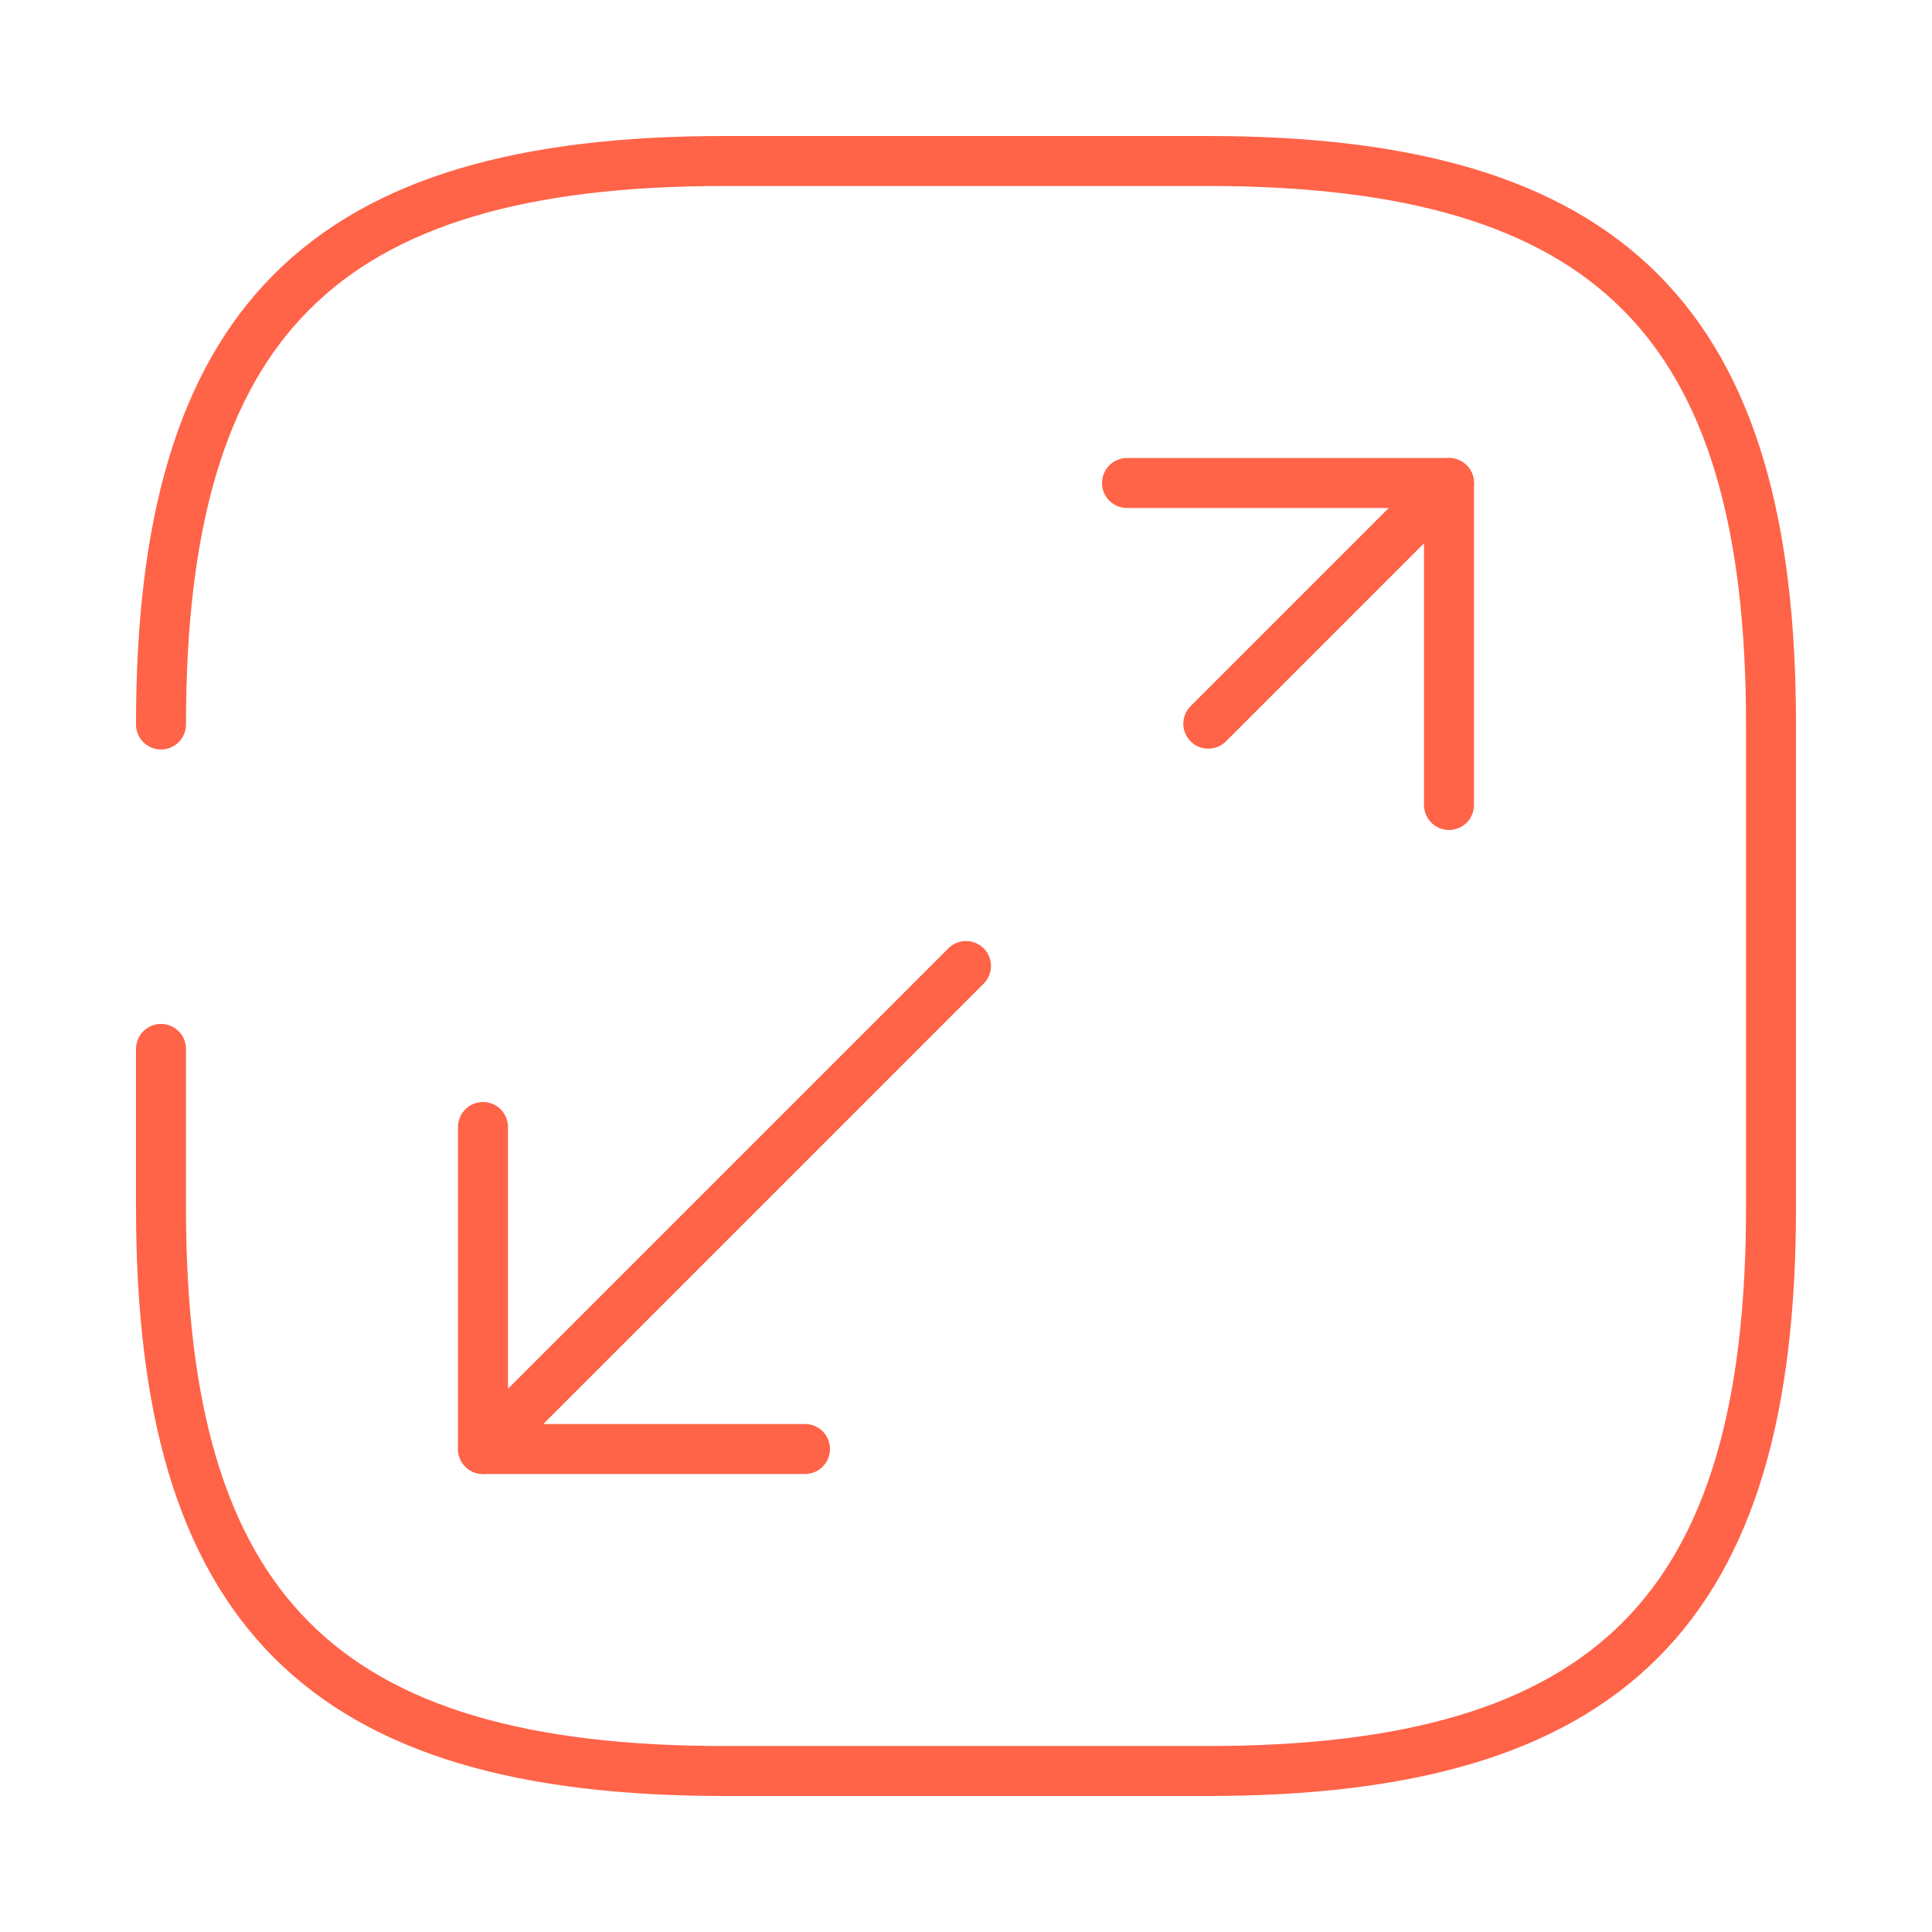 <svg width="58" height="58" viewBox="0 0 58 58" fill="none" xmlns="http://www.w3.org/2000/svg">
<path d="M4.833 31.489V36.25C4.833 48.333 9.667 53.167 21.75 53.167H36.25C48.333 53.167 53.167 48.333 53.167 36.25V21.75C53.167 9.667 48.333 4.833 36.25 4.833H21.75C9.667 4.833 4.833 9.667 4.833 21.75" stroke="#FF6348" stroke-width="1.5" stroke-linecap="round" stroke-linejoin="round"/>
<path d="M29 29L14.5 43.5" stroke="#FF6348" stroke-width="1.5" stroke-linecap="round" stroke-linejoin="round"/>
<path d="M43.5 14.5L36.274 21.726" stroke="#FF6348" stroke-width="1.5" stroke-linecap="round" stroke-linejoin="round"/>
<path d="M43.5 24.167V14.5H33.833" stroke="#FF6348" stroke-width="1.5" stroke-linecap="round" stroke-linejoin="round"/>
<path d="M14.5 33.833V43.5H24.167" stroke="#FF6348" stroke-width="1.5" stroke-linecap="round" stroke-linejoin="round"/>
</svg>
